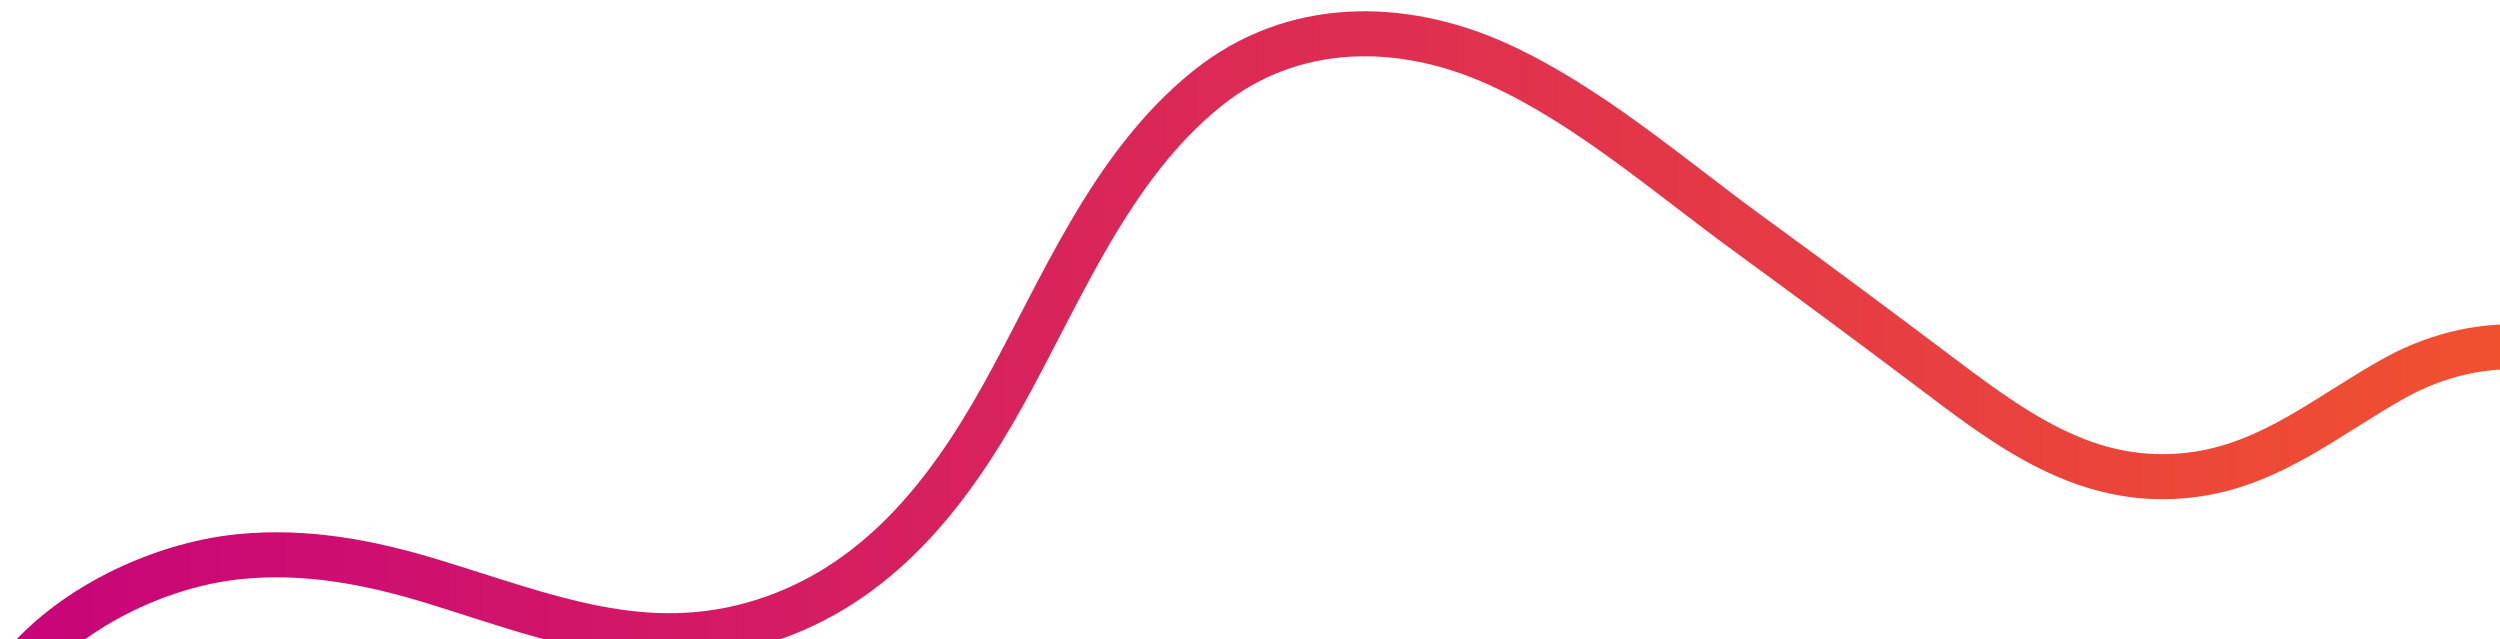 <svg width="888" height="227" viewBox="0 0 888 227" fill="none" xmlns="http://www.w3.org/2000/svg">
<g filter="url(#filter0_i_12_10)">
<path d="M423.819 21.172C457.105 -5.544 499.312 -4.912 535.57 11.596L535.571 11.597C568.498 26.595 598.272 52.531 625.627 72.484L633.629 78.332C652.289 91.993 670.865 105.774 689.341 119.681H689.34C718.764 141.819 743.66 161.296 778.251 156.627L779.41 156.461C791.345 154.655 801.876 150.019 812.463 144.023C817.954 140.913 823.343 137.507 828.992 133.953C834.585 130.434 840.413 126.782 846.513 123.384L847.311 122.945C881.164 104.483 923.25 106.766 951.412 136.639L945.591 142.127L939.77 147.615C917.286 123.766 883.075 121.33 854.3 137.362H854.299C848.623 140.523 843.135 143.958 837.514 147.495C831.949 150.996 826.225 154.616 820.348 157.945C808.906 164.425 796.445 170.063 781.813 172.28L780.391 172.483C738.156 178.183 707.854 153.633 679.72 132.465L679.719 132.464C658.671 116.621 637.49 100.94 616.198 85.411C587.175 64.241 559.892 40.256 528.94 26.158C496.597 11.432 461.191 11.693 433.834 33.651L433.833 33.652C417.657 46.633 405.278 63.661 394.226 82.502C388.705 91.914 383.574 101.67 378.461 111.533C373.377 121.339 368.283 131.303 362.956 140.852L362.955 140.853C342.996 176.616 316.583 210.546 273.791 224.202C230.261 238.103 192.417 222.994 154.995 211.305L151.375 210.186C129.169 203.399 107.476 199.377 85.147 201.749H85.144C58.995 204.521 28.741 219.076 12.607 239.724L0 229.873C19.272 205.208 53.818 188.981 83.456 185.838L84.644 185.717C109.551 183.292 133.199 187.9 156.052 194.884L156.053 194.885C196.983 207.398 229.925 221.415 268.924 208.96H268.926C305.824 197.186 329.644 167.708 348.983 133.055C354.159 123.778 359.107 114.1 364.257 104.167C369.378 94.291 374.674 84.21 380.425 74.407C391.916 54.818 405.464 35.902 423.819 21.172Z" fill="url(#paint0_linear_12_10)"/>
</g>
<defs>
<filter id="filter0_i_12_10" x="0" y="0" width="951.412" height="243.724" filterUnits="userSpaceOnUse" color-interpolation-filters="sRGB">
<feFlood flood-opacity="0" result="BackgroundImageFix"/>
<feBlend mode="normal" in="SourceGraphic" in2="BackgroundImageFix" result="shape"/>
<feColorMatrix in="SourceAlpha" type="matrix" values="0 0 0 0 0 0 0 0 0 0 0 0 0 0 0 0 0 0 127 0" result="hardAlpha"/>
<feOffset dy="4"/>
<feGaussianBlur stdDeviation="2"/>
<feComposite in2="hardAlpha" operator="arithmetic" k2="-1" k3="1"/>
<feColorMatrix type="matrix" values="0 0 0 0 0 0 0 0 0 0 0 0 0 0 0 0 0 0 0.25 0"/>
<feBlend mode="normal" in2="shape" result="effect1_innerShadow_12_10"/>
</filter>
<linearGradient id="paint0_linear_12_10" x1="3.778" y1="117.497" x2="951.412" y2="117.497" gradientUnits="userSpaceOnUse">
<stop stop-color="#C8047A"/>
<stop offset="0.5" stop-color="#DE2D52"/>
<stop offset="1" stop-color="#F4562A"/>
</linearGradient>
</defs>
</svg>
